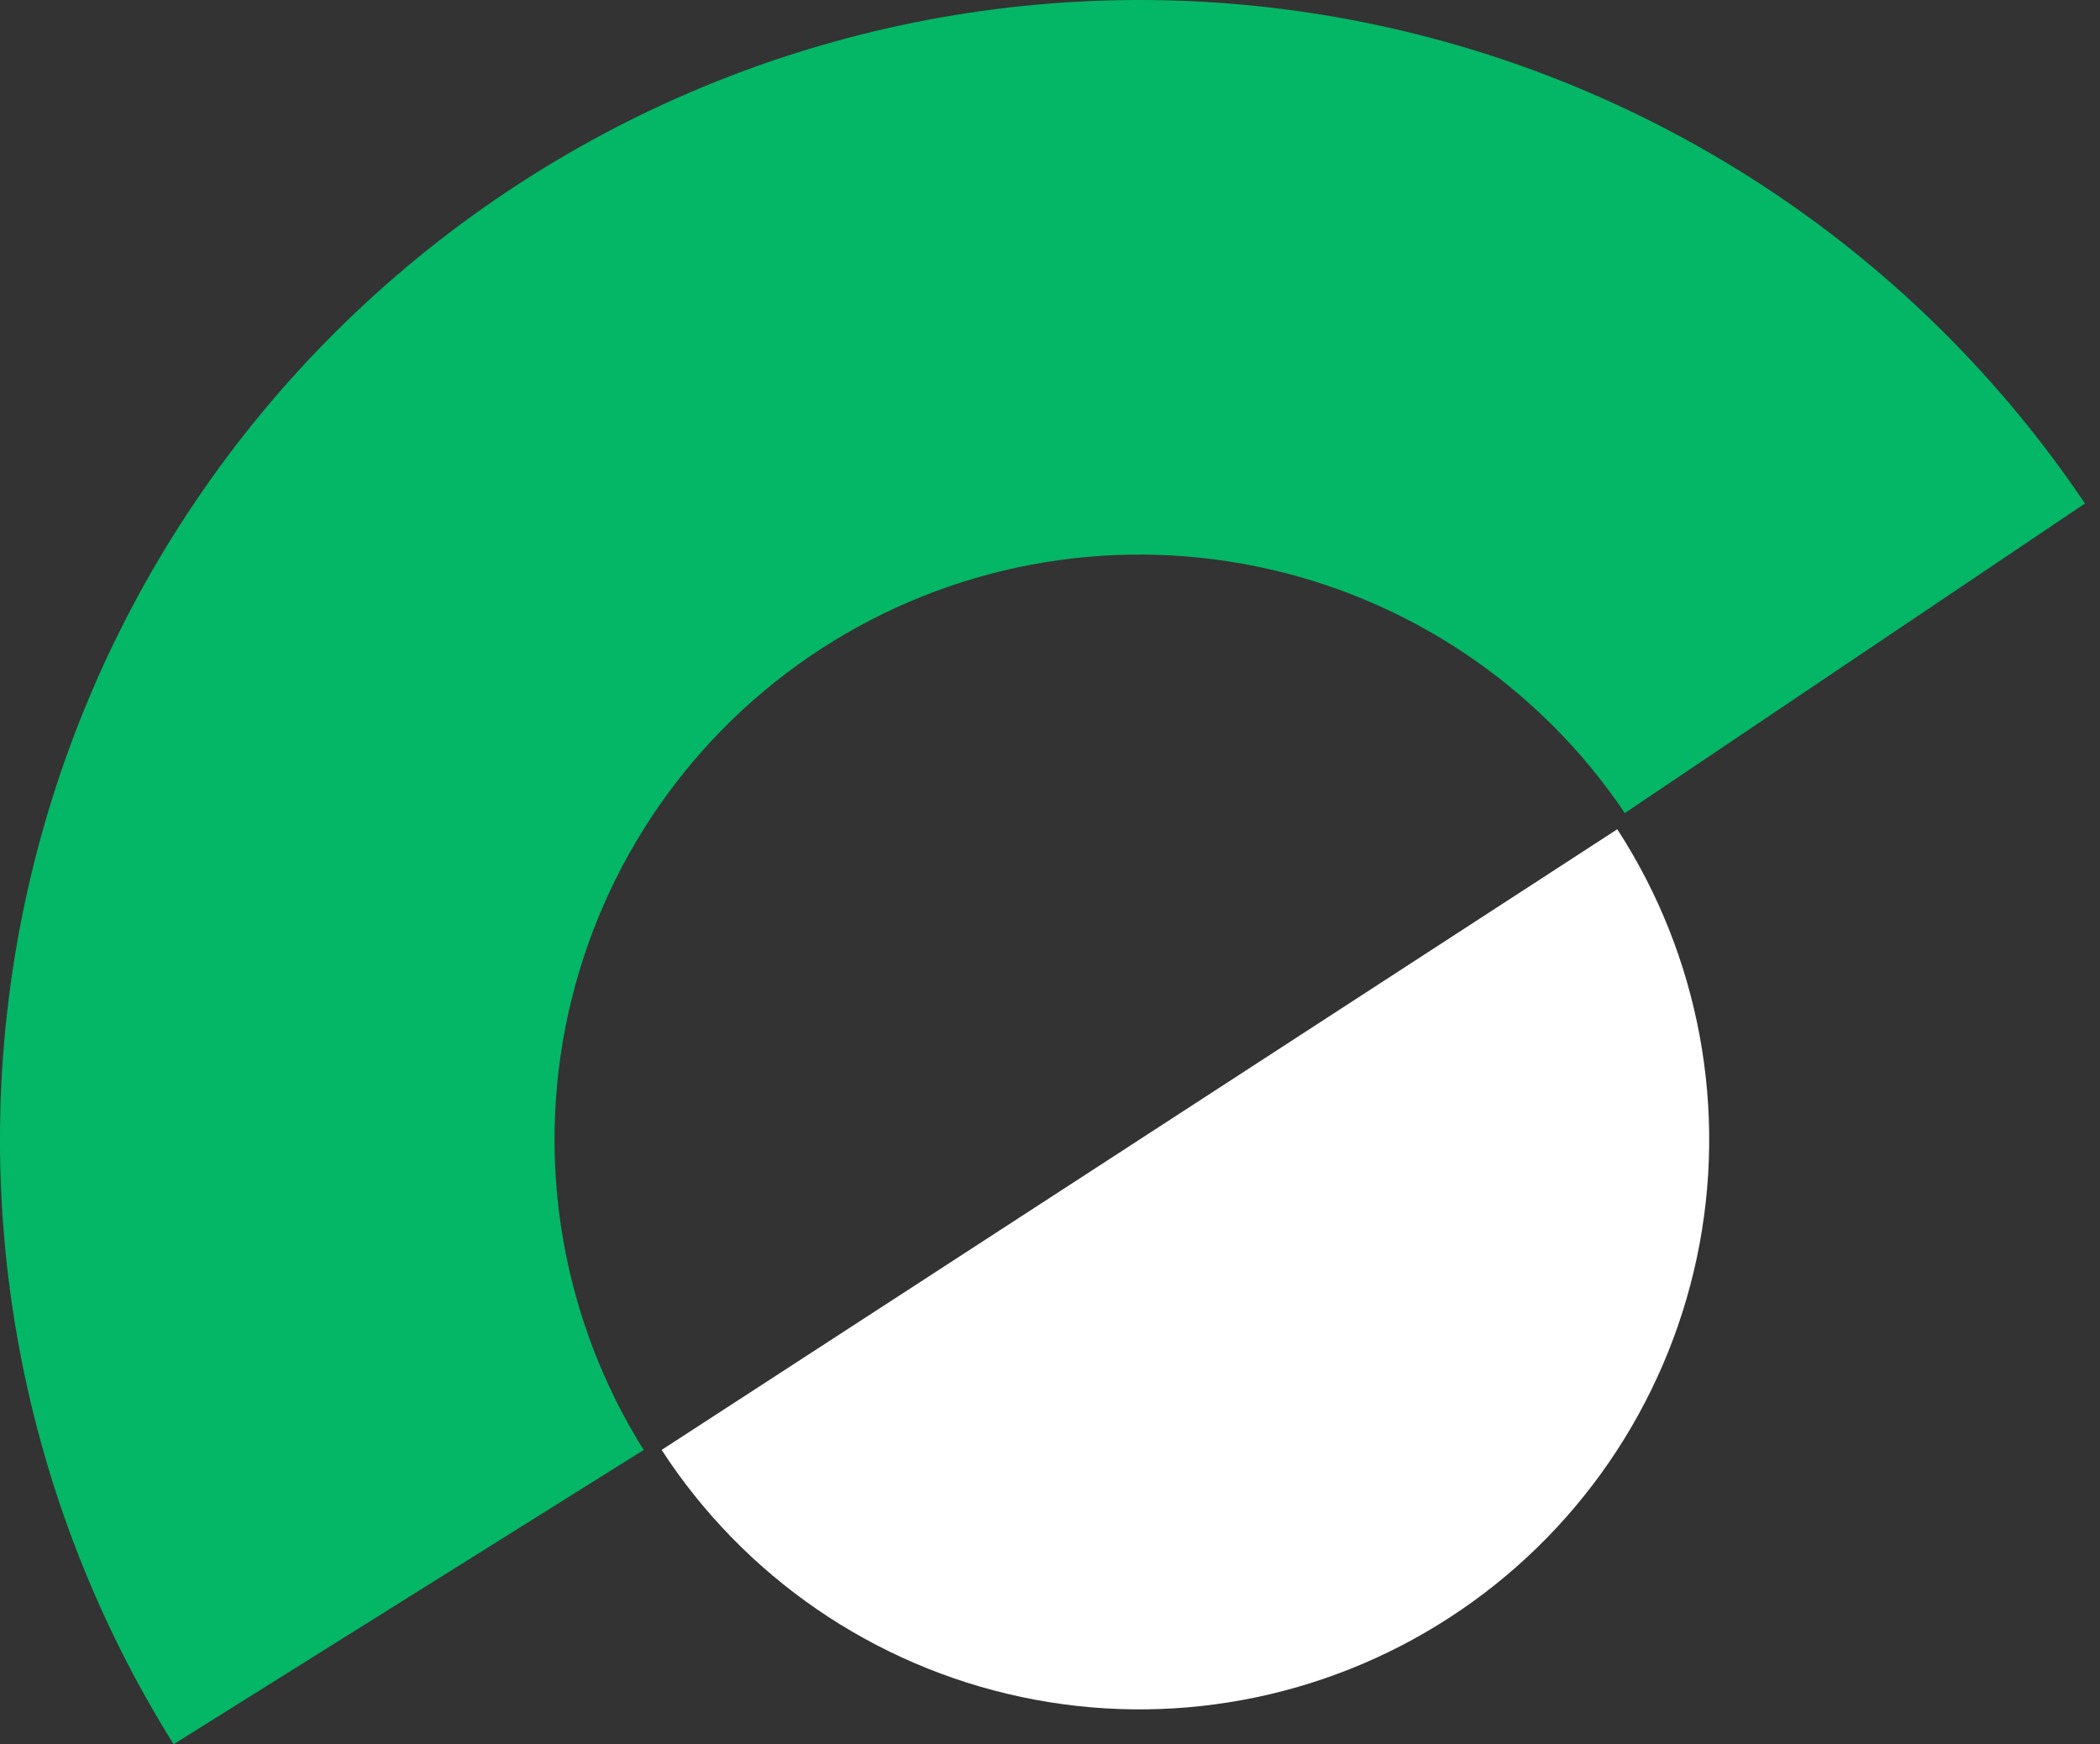 <?xml version="1.0" encoding="UTF-8"?> <svg xmlns="http://www.w3.org/2000/svg" width="59" height="49" viewBox="0 0 59 49" fill="none"><rect x="0" y="0" width="59" height="49" fill="#333333" stroke="none"/> <path d="M58.577 14.145C53.889 7.176 46.649 2.328 38.42 0.648C30.19 -1.033 21.63 0.588 14.584 5.161C7.539 9.734 2.573 16.893 0.757 25.093C-1.059 33.294 0.421 41.88 4.878 49L18.084 40.734C15.796 37.079 15.036 32.671 15.968 28.461C16.9 24.251 19.449 20.576 23.066 18.229C26.683 15.881 31.078 15.049 35.302 15.912C39.527 16.774 43.243 19.263 45.65 22.841L58.577 14.145Z" fill="#04B766"></path> <path d="M18.589 40.732C20.901 44.292 24.533 46.788 28.686 47.671C32.838 48.554 37.171 47.751 40.731 45.438C44.292 43.126 46.788 39.495 47.671 35.342C48.553 31.189 47.75 26.857 45.438 23.296L32.014 32.014L18.589 40.732Z" fill="white"></path> </svg> 